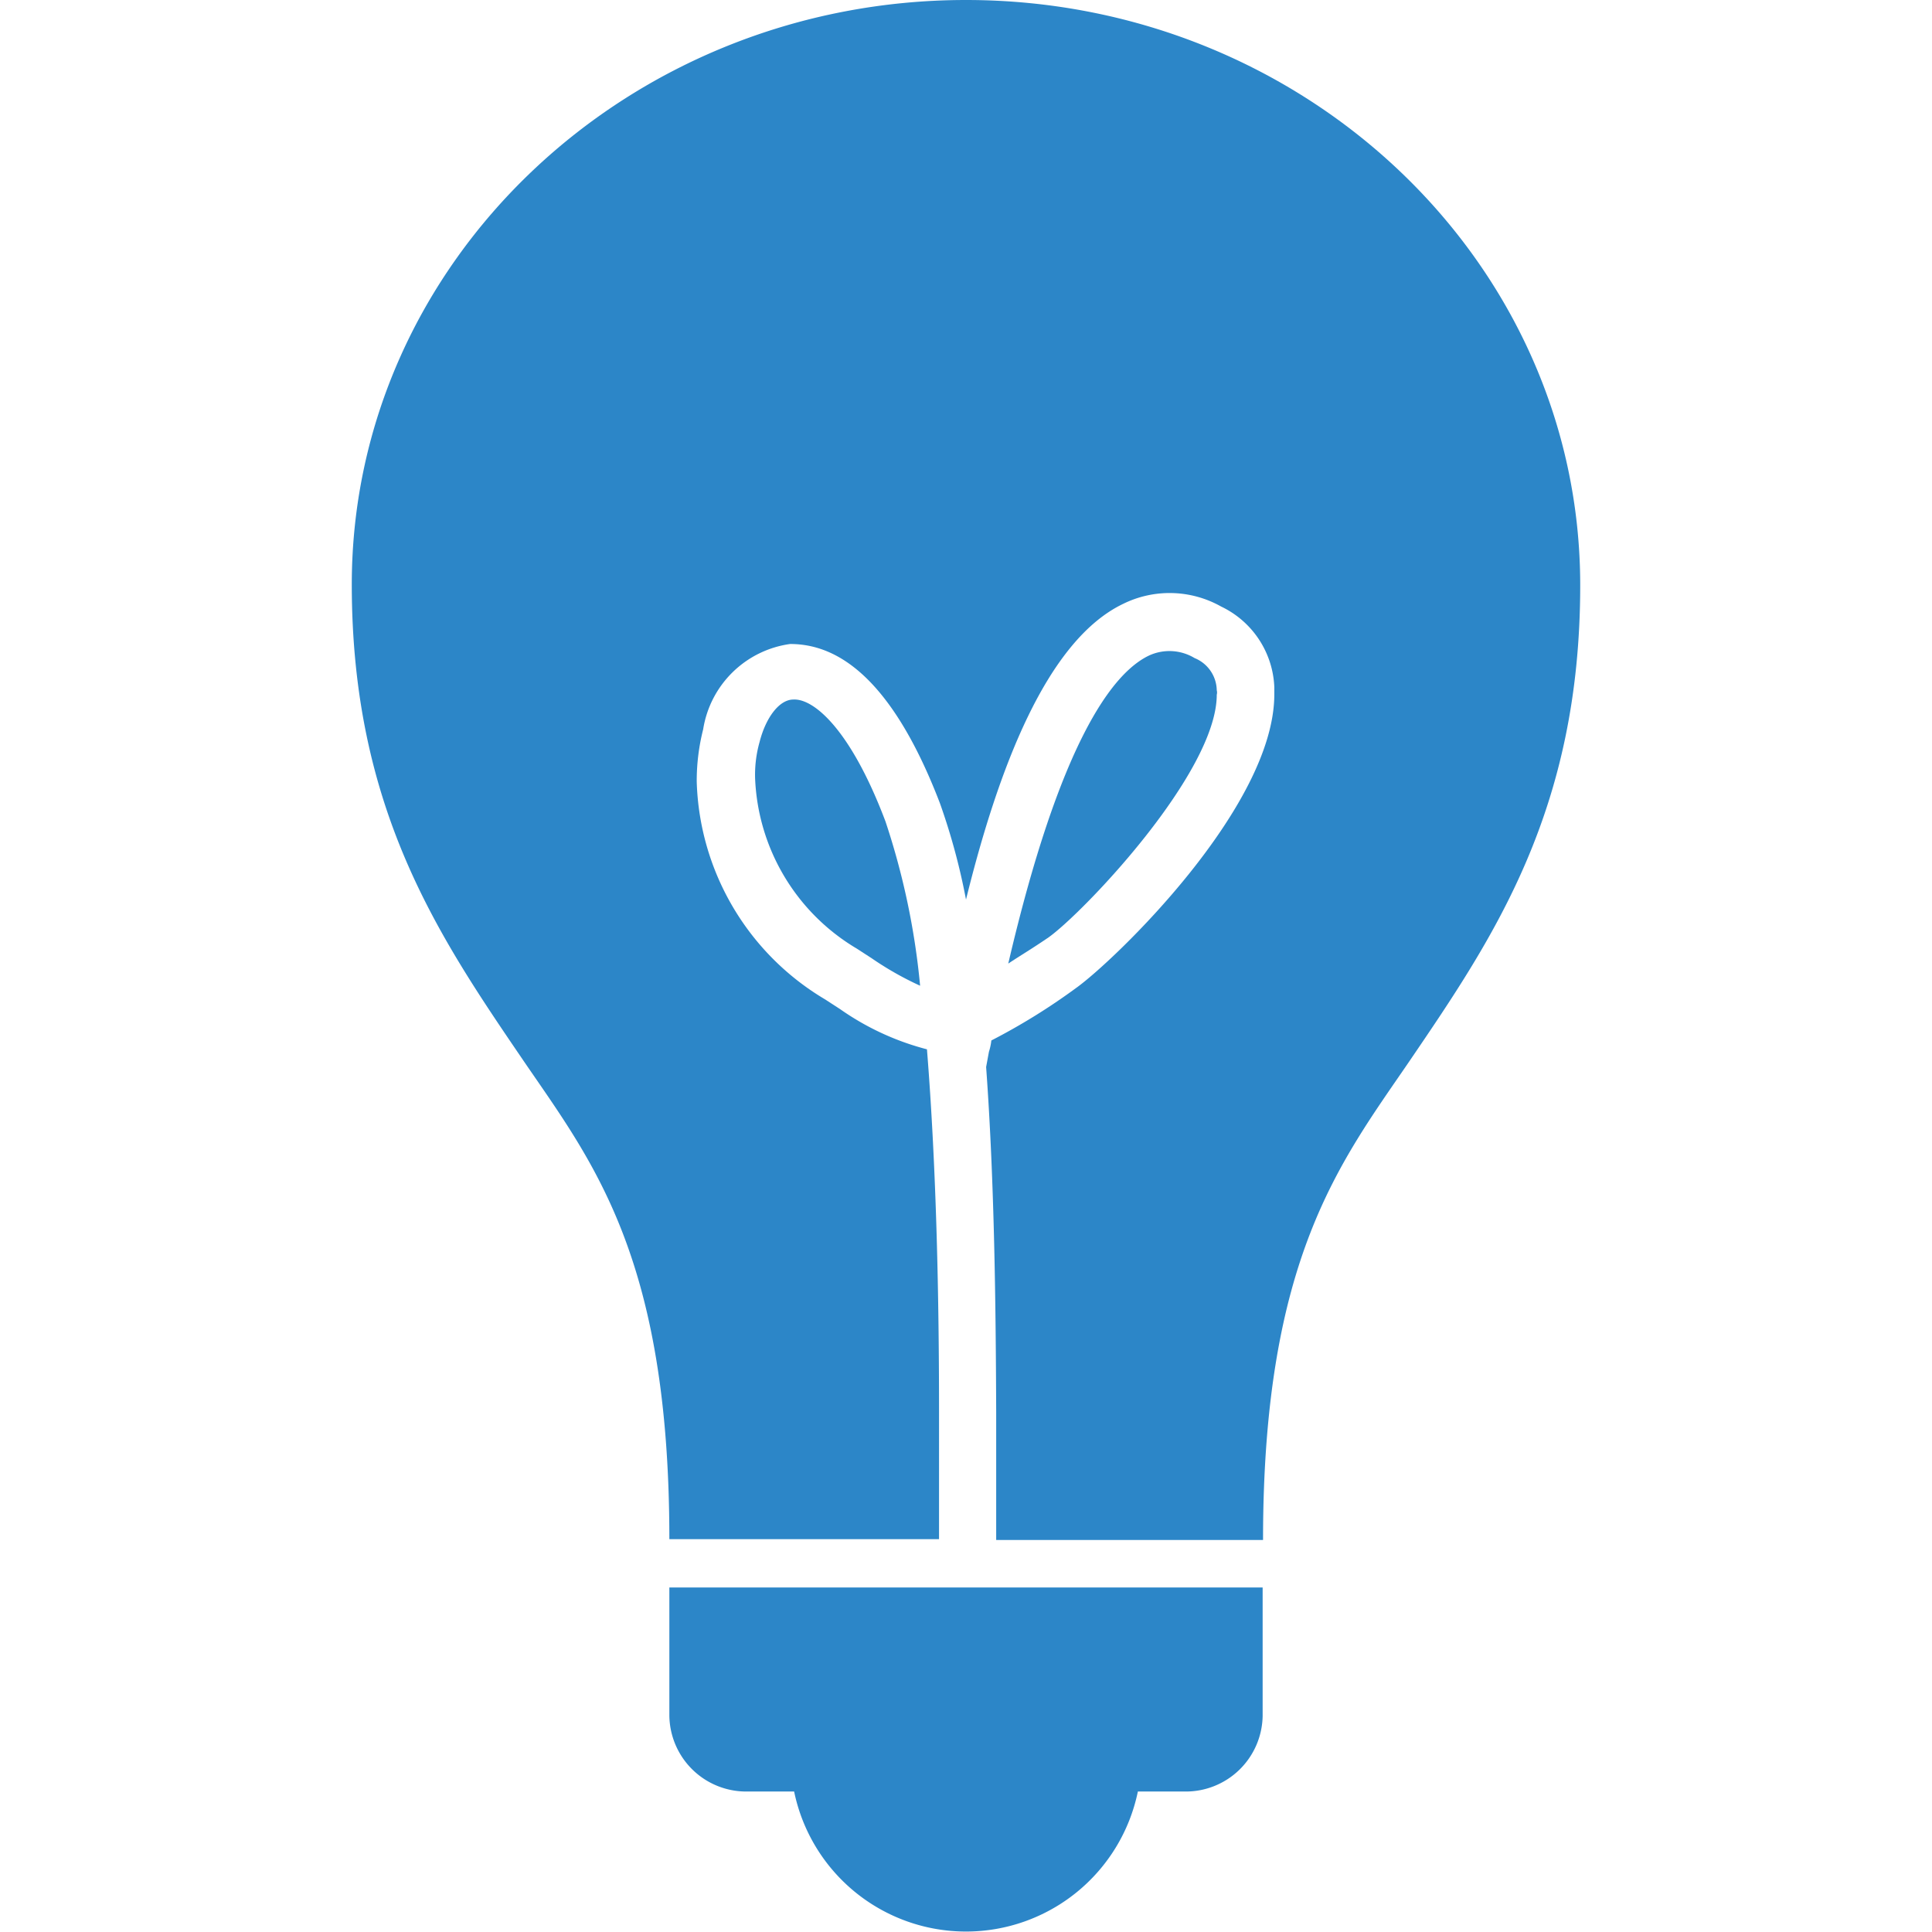 <svg id="Ebene_1" data-name="Ebene 1" xmlns="http://www.w3.org/2000/svg" width="48" height="48" viewBox="0 0 48 48"><defs><style>.cls-1{fill:#2c86c8;}</style></defs><path class="cls-1" d="M16.63,42.62a1.91,1.91,0,0,0,1.92,1.89h1.18a4.36,4.36,0,0,0,8.54,0h1.17a1.91,1.91,0,0,0,1.93-1.88h0V39.44H16.63Z"/><path class="cls-1" d="M19.71,17.38c-.34,0-.68.43-.84,1.06a3,3,0,0,0-.11.89,5.16,5.16,0,0,0,2.53,4.24l.37.24a7.88,7.88,0,0,0,1.2.68A18.3,18.3,0,0,0,22,20.41C21.14,18.13,20.22,17.35,19.71,17.38Z"/><path class="cls-1" d="M24,0C15.59,0,8.74,6.51,8.74,14.52c0,5.58,2.16,8.74,4.25,11.81,1.72,2.52,3.64,4.88,3.64,11.91h6.7V35.07c0-2.75-.06-6-.3-9a6.67,6.67,0,0,1-2.16-1l-.37-.24a6.51,6.51,0,0,1-3.19-5.41,5.2,5.2,0,0,1,.16-1.3A2.54,2.54,0,0,1,19.63,16c1,0,2.43.59,3.72,3.95A16,16,0,0,1,24,22.35C24.8,19.11,26,15.91,27.91,15a2.61,2.61,0,0,1,2.43.07,2.32,2.32,0,0,1,1.32,2v.18c0,2.81-4,6.64-4.93,7.3a15.62,15.62,0,0,1-2.1,1.3,1.4,1.4,0,0,1-.06.28l-.07.38c.21,2.88.24,6,.25,8.57v3.18h6.63c0-7,1.92-9.38,3.64-11.9,2.09-3.07,4.24-6.23,4.24-11.82C39.26,6.51,32.41,0,24,0Z"/><path class="cls-1" d="M30.23,17.26a.21.21,0,0,0,0-.11.88.88,0,0,0-.55-.8,1.21,1.21,0,0,0-1.14-.06c-.91.44-2.21,2.16-3.49,7.65.3-.2.56-.35,1-.65C26.92,22.67,30.23,19.2,30.23,17.26Z"/></svg>
